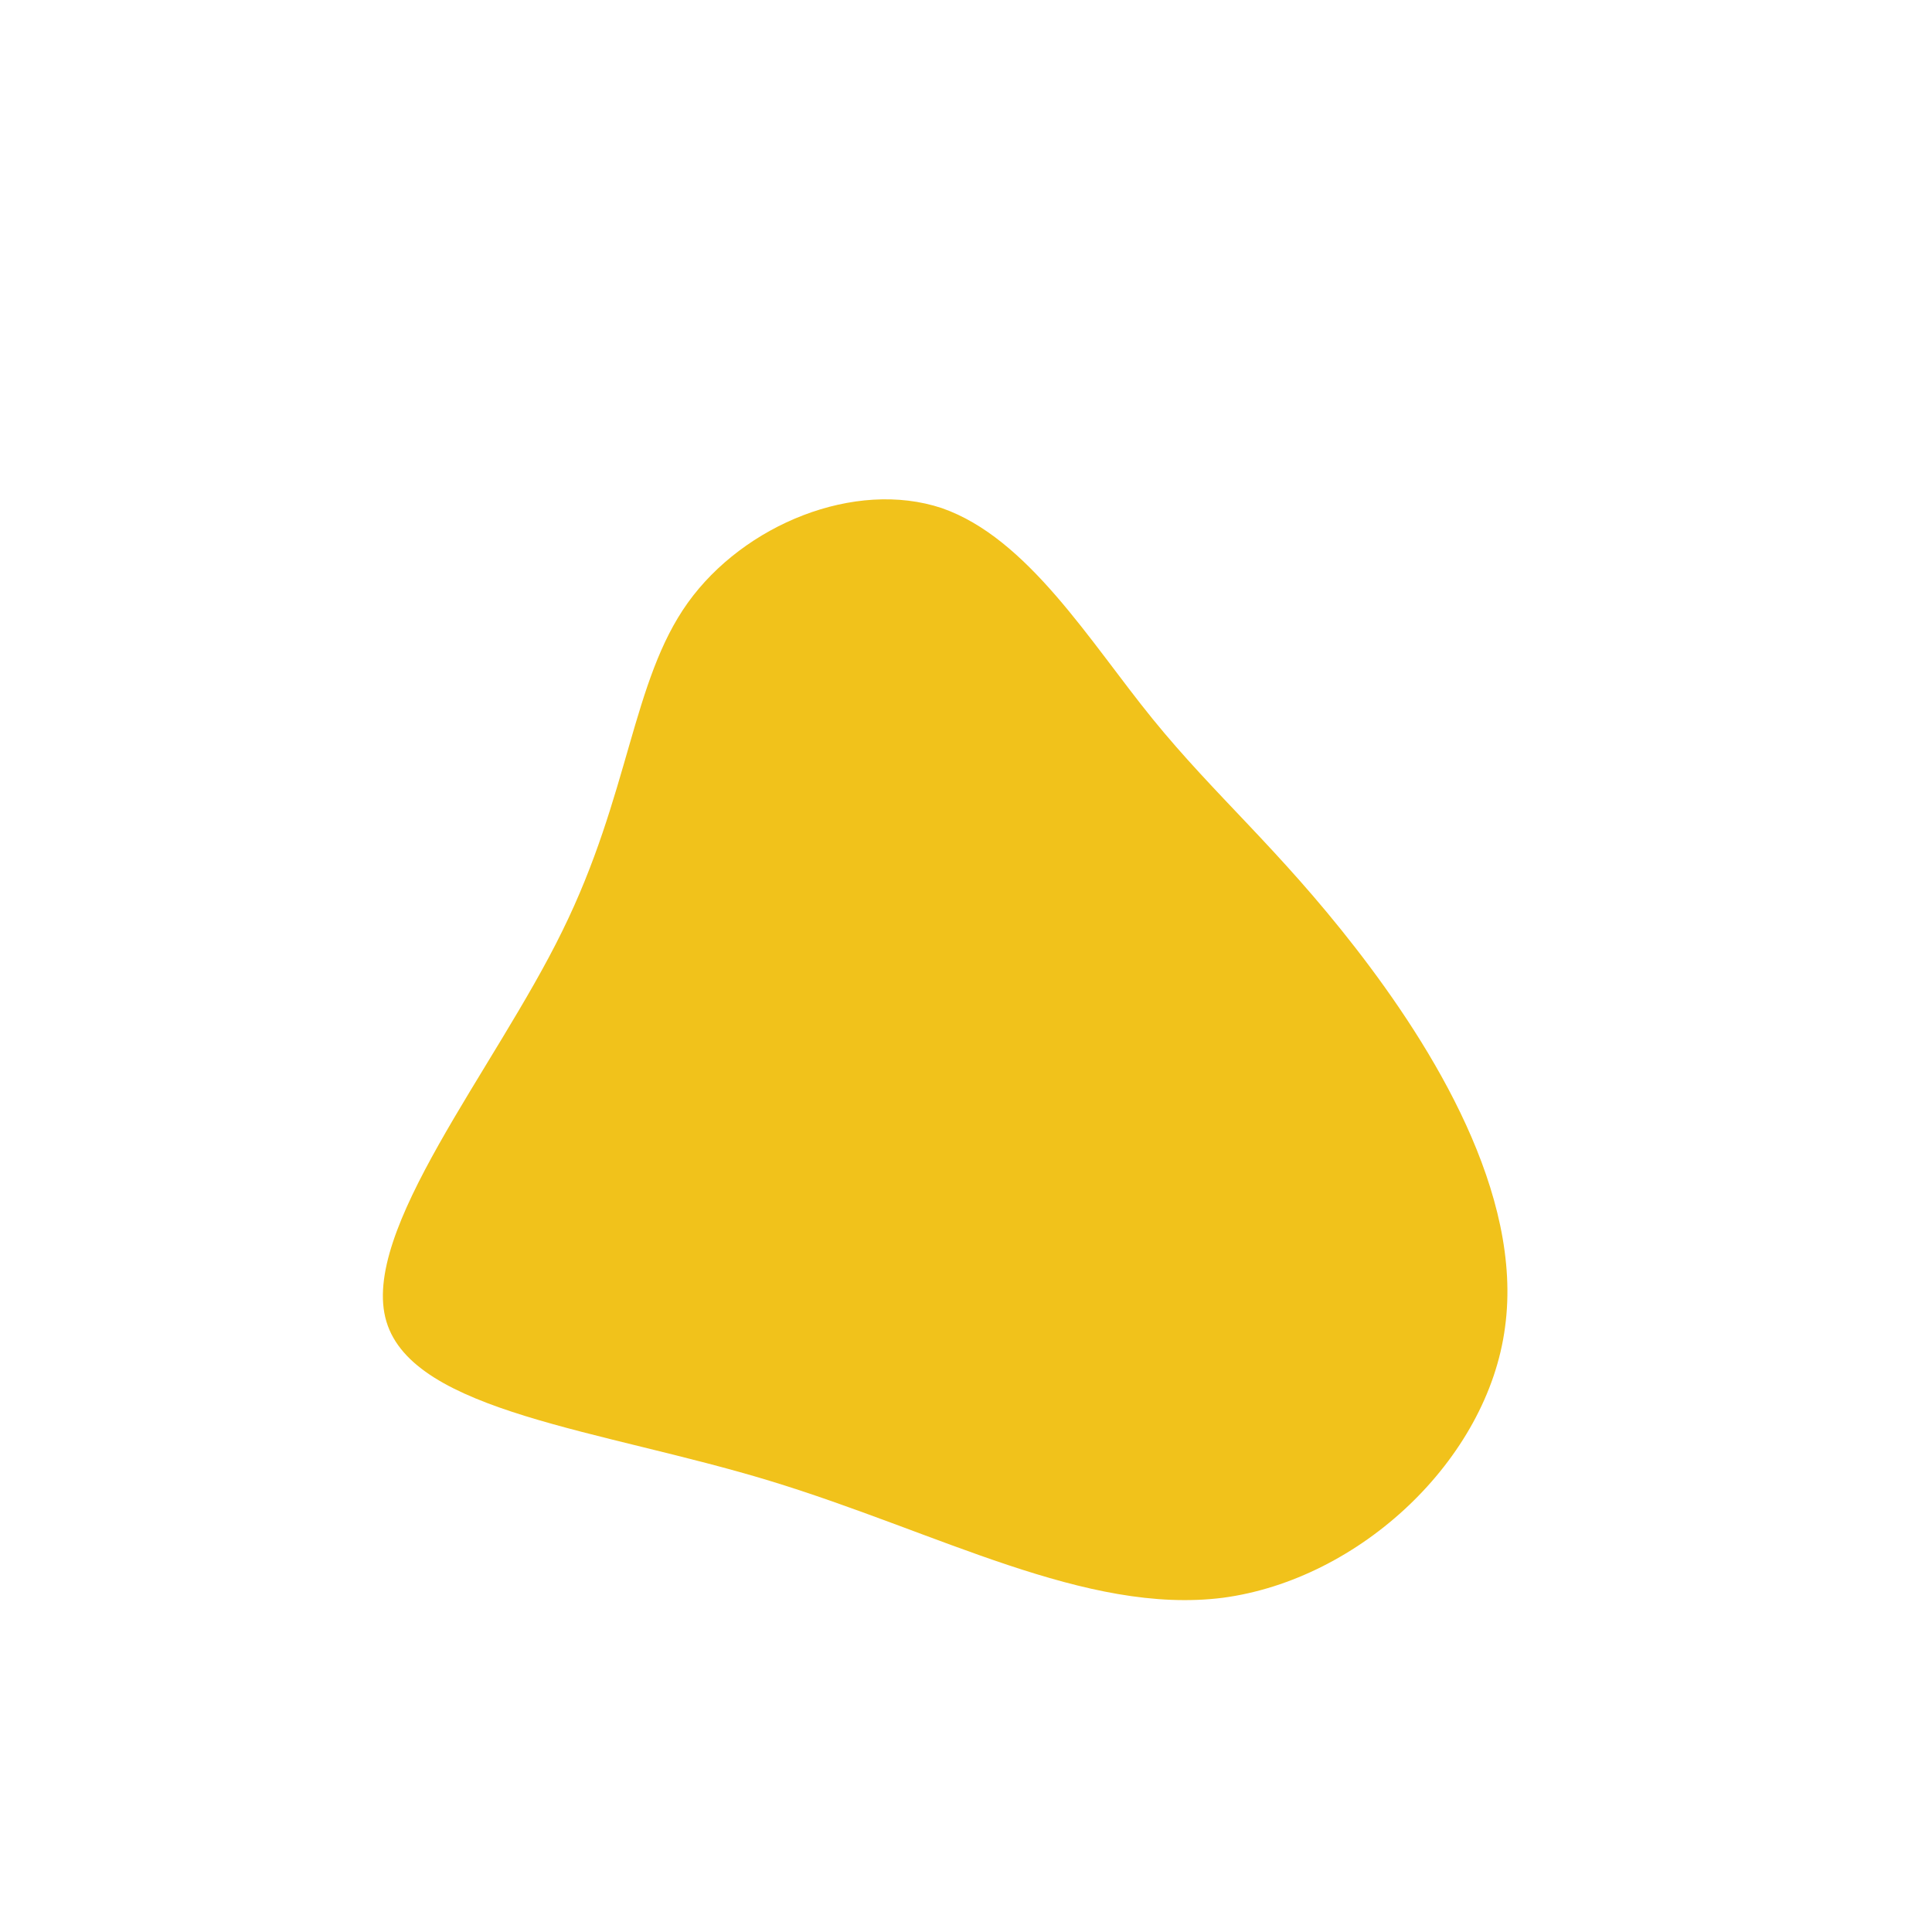 <?xml version="1.0" encoding="UTF-8" standalone="no"?> <svg xmlns="http://www.w3.org/2000/svg" viewBox="0 0 200 200"><path fill="#F1C21B" d="M19.3,-25.6C25.8,-17.6,32.3,-12.2,40.3,-1.9C48.3,8.4,57.7,23.6,55.8,37.4C54,51.1,40.8,63.5,26.6,65.4C12.4,67.2,-2.9,58.6,-20.3,53.3C-37.7,48,-57.2,46.2,-60,36.8C-62.8,27.5,-48.8,10.7,-41.8,-3.6C-34.8,-17.8,-34.6,-29.5,-28.8,-37.6C-23,-45.7,-11.5,-50.4,-2.5,-47.4C6.4,-44.3,12.8,-33.6,19.3,-25.6Z" transform="translate(100 100)"></path></svg> 